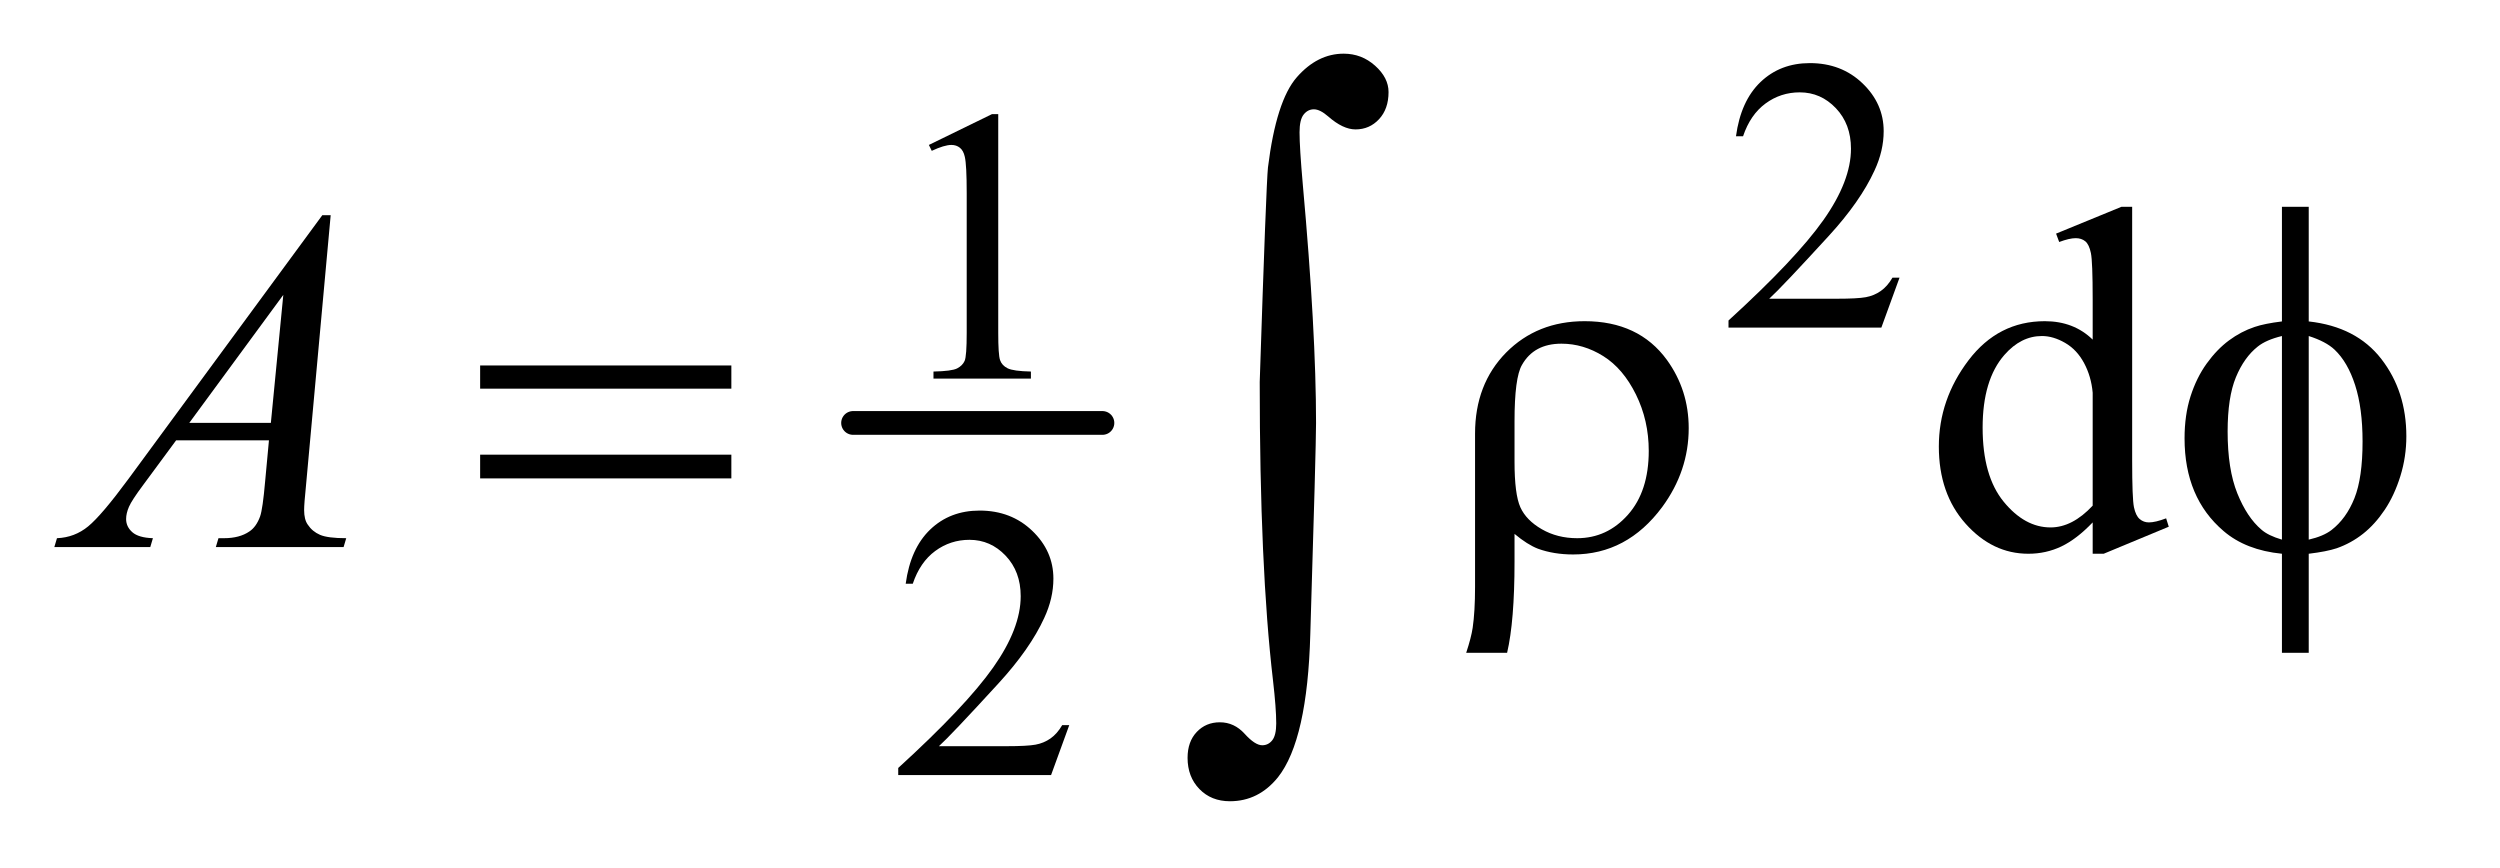 <?xml version="1.0" encoding="UTF-8"?>
<!DOCTYPE svg PUBLIC '-//W3C//DTD SVG 1.0//EN'
          'http://www.w3.org/TR/2001/REC-SVG-20010904/DTD/svg10.dtd'>
<svg stroke-dasharray="none" shape-rendering="auto" xmlns="http://www.w3.org/2000/svg" font-family="'Dialog'" text-rendering="auto" width="72" fill-opacity="1" color-interpolation="auto" color-rendering="auto" preserveAspectRatio="xMidYMid meet" font-size="12px" viewBox="0 0 72 25" fill="black" xmlns:xlink="http://www.w3.org/1999/xlink" stroke="black" image-rendering="auto" stroke-miterlimit="10" stroke-linecap="square" stroke-linejoin="miter" font-style="normal" stroke-width="1" height="25" stroke-dashoffset="0" font-weight="normal" stroke-opacity="1"
><!--Generated by the Batik Graphics2D SVG Generator--><defs id="genericDefs"
  /><g
  ><defs id="defs1"
    ><clipPath clipPathUnits="userSpaceOnUse" id="clipPath1"
      ><path d="M1.12 1.943 L46.251 1.943 L46.251 17.696 L1.12 17.696 L1.12 1.943 Z"
      /></clipPath
      ><clipPath clipPathUnits="userSpaceOnUse" id="clipPath2"
      ><path d="M35.886 62.067 L35.886 565.355 L1482.395 565.355 L1482.395 62.067 Z"
      /></clipPath
    ></defs
    ><g stroke-width="14" transform="scale(1.576,1.576) translate(-1.12,-1.943) matrix(0.031,0,0,0.031,0,0)" stroke-linejoin="round" stroke-linecap="round"
    ><line y2="312" fill="none" x1="539" clip-path="url(#clipPath2)" x2="686" y1="312"
    /></g
    ><g transform="matrix(0.049,0,0,0.049,-1.764,-3.061)"
    ><path d="M1152.453 225.688 L1141.781 255 L1051.938 255 L1051.938 250.844 Q1091.578 214.688 1107.75 191.773 Q1123.922 168.859 1123.922 149.875 Q1123.922 135.391 1115.055 126.07 Q1106.188 116.75 1093.828 116.75 Q1082.594 116.75 1073.672 123.32 Q1064.75 129.891 1060.484 142.578 L1056.328 142.578 Q1059.125 121.812 1070.75 110.688 Q1082.375 99.562 1099.781 99.562 Q1118.312 99.562 1130.727 111.469 Q1143.141 123.375 1143.141 139.547 Q1143.141 151.125 1137.75 162.688 Q1129.438 180.875 1110.797 201.203 Q1082.828 231.75 1075.859 238.047 L1115.625 238.047 Q1127.75 238.047 1132.633 237.148 Q1137.516 236.25 1141.445 233.492 Q1145.375 230.734 1148.297 225.688 L1152.453 225.688 Z" stroke="none" clip-path="url(#clipPath2)"
    /></g
    ><g transform="matrix(0.049,0,0,0.049,-1.764,-3.061)"
    ><path d="M581.953 147.656 L619.016 129.562 L622.719 129.562 L622.719 258.156 Q622.719 270.969 623.789 274.109 Q624.859 277.25 628.227 278.938 Q631.594 280.625 641.922 280.844 L641.922 285 L584.656 285 L584.656 280.844 Q595.438 280.625 598.578 278.992 Q601.719 277.359 602.953 274.609 Q604.188 271.859 604.188 258.156 L604.188 175.953 Q604.188 159.328 603.062 154.609 Q602.281 151.016 600.203 149.336 Q598.125 147.656 595.203 147.656 Q591.047 147.656 583.641 151.125 L581.953 147.656 Z" stroke="none" clip-path="url(#clipPath2)"
    /></g
    ><g transform="matrix(0.049,0,0,0.049,-1.764,-3.061)"
    ><path d="M664.453 488.688 L653.781 518 L563.938 518 L563.938 513.844 Q603.578 477.688 619.75 454.773 Q635.922 431.859 635.922 412.875 Q635.922 398.391 627.055 389.07 Q618.188 379.75 605.828 379.75 Q594.594 379.75 585.672 386.32 Q576.75 392.891 572.484 405.578 L568.328 405.578 Q571.125 384.812 582.75 373.688 Q594.375 362.562 611.781 362.562 Q630.312 362.562 642.727 374.469 Q655.141 386.375 655.141 402.547 Q655.141 414.125 649.75 425.688 Q641.438 443.875 622.797 464.203 Q594.828 494.75 587.859 501.047 L627.625 501.047 Q639.75 501.047 644.633 500.148 Q649.516 499.25 653.445 496.492 Q657.375 493.734 660.297 488.688 L664.453 488.688 Z" stroke="none" clip-path="url(#clipPath2)"
    /></g
    ><g transform="matrix(0.049,0,0,0.049,-1.764,-3.061)"
    ><path d="M1265.984 369.516 Q1256.562 379.359 1247.562 383.648 Q1238.562 387.938 1228.156 387.938 Q1207.062 387.938 1191.312 370.289 Q1175.562 352.641 1175.562 324.938 Q1175.562 297.234 1193 274.242 Q1210.438 251.25 1237.859 251.25 Q1254.875 251.25 1265.984 262.078 L1265.984 238.312 Q1265.984 216.234 1264.93 211.172 Q1263.875 206.109 1261.625 204.281 Q1259.375 202.453 1256 202.453 Q1252.344 202.453 1246.297 204.703 L1244.469 199.781 L1282.859 184.031 L1289.188 184.031 L1289.188 332.953 Q1289.188 355.594 1290.242 360.586 Q1291.297 365.578 1293.617 367.547 Q1295.938 369.516 1299.031 369.516 Q1302.828 369.516 1309.156 367.125 L1310.703 372.047 L1272.453 387.938 L1265.984 387.938 L1265.984 369.516 ZM1265.984 359.672 L1265.984 293.297 Q1265.141 283.734 1260.922 275.859 Q1256.703 267.984 1249.742 263.977 Q1242.781 259.969 1236.172 259.969 Q1223.797 259.969 1214.094 271.078 Q1201.297 285.703 1201.297 313.828 Q1201.297 342.234 1213.672 357.352 Q1226.047 372.469 1241.234 372.469 Q1254.031 372.469 1265.984 359.672 Z" stroke="none" clip-path="url(#clipPath2)"
    /></g
    ><g transform="matrix(0.049,0,0,0.049,-1.764,-3.061)"
    ><path d="M230.359 188.953 L215.875 347.578 Q214.75 358.688 214.75 362.203 Q214.75 367.828 216.859 370.781 Q219.531 374.859 224.102 376.828 Q228.672 378.797 239.5 378.797 L237.953 384 L162.859 384 L164.406 378.797 L167.641 378.797 Q176.781 378.797 182.547 374.859 Q186.625 372.188 188.875 366 Q190.422 361.641 191.828 345.469 L194.078 321.281 L139.516 321.281 L120.109 347.578 Q113.5 356.438 111.812 360.305 Q110.125 364.172 110.125 367.547 Q110.125 372.047 113.781 375.281 Q117.438 378.516 125.875 378.797 L124.328 384 L67.938 384 L69.484 378.797 Q79.891 378.375 87.836 371.836 Q95.781 365.297 111.531 343.922 L225.438 188.953 L230.359 188.953 ZM202.516 235.781 L147.25 311.016 L195.203 311.016 L202.516 235.781 Z" stroke="none" clip-path="url(#clipPath2)"
    /></g
    ><g transform="matrix(0.049,0,0,0.049,-1.764,-3.061)"
    ><path d="M318.203 277.266 L465.859 277.266 L465.859 290.906 L318.203 290.906 L318.203 277.266 ZM318.203 329.719 L465.859 329.719 L465.859 343.641 L318.203 343.641 L318.203 329.719 ZM926.172 376.266 L926.172 392.719 Q926.172 427.453 921.812 446.156 L897.766 446.156 Q900.719 437.156 901.562 431.531 Q902.969 421.969 902.969 407.484 L902.969 317.344 Q902.969 288.234 921.25 269.672 Q939.531 251.25 967.375 251.25 Q999.156 251.25 1015.75 274.031 Q1028.547 291.75 1028.547 314.109 Q1028.547 339.281 1012.938 360.516 Q992.266 388.359 960.625 388.359 Q949.234 388.359 939.953 384.984 Q933.766 382.594 926.172 376.266 ZM926.172 333.797 Q926.172 353.062 929.617 360.656 Q933.062 368.25 942.203 373.523 Q951.344 378.797 963.016 378.797 Q980.594 378.797 992.828 365.016 Q1005.062 351.234 1005.062 327.469 Q1005.062 309.609 997.539 294.352 Q990.016 279.094 978.344 271.781 Q966.672 264.469 953.734 264.469 Q937.562 264.469 930.531 276.984 Q926.172 284.438 926.172 310.031 L926.172 333.797 ZM1392.969 251.391 Q1420.953 254.484 1435.648 273.469 Q1450.344 292.453 1450.344 318.891 Q1450.344 330.984 1446.828 342.305 Q1443.312 353.625 1437.617 362.133 Q1431.922 370.641 1424.891 376.195 Q1417.859 381.75 1409.422 384.703 Q1403.516 386.672 1392.969 387.938 L1392.969 446.156 L1377.219 446.156 L1377.219 387.938 Q1355.984 385.828 1342.906 374.578 Q1319.984 355.031 1319.984 320.156 Q1319.984 306.375 1323.5 295.406 Q1327.016 284.438 1332.992 276.141 Q1338.969 267.844 1346.07 262.57 Q1353.172 257.297 1361.188 254.625 Q1366.953 252.656 1377.219 251.391 L1377.219 184.031 L1392.969 184.031 L1392.969 251.391 ZM1377.219 259.969 Q1367.938 262.219 1363.016 266.156 Q1355 272.484 1350.148 284.227 Q1345.297 295.969 1345.297 316.078 Q1345.297 338.297 1350.992 352.43 Q1356.688 366.562 1365.125 373.734 Q1369.062 377.25 1377.219 379.641 L1377.219 259.969 ZM1392.969 379.641 Q1401.547 377.672 1406.328 374.016 Q1415.047 367.266 1419.828 355.312 Q1424.609 343.359 1424.609 321.984 Q1424.609 302.438 1420.25 288.867 Q1415.891 275.297 1408.156 267.984 Q1403.094 263.203 1392.969 259.969 L1392.969 379.641 Z" stroke="none" clip-path="url(#clipPath2)"
    /></g
    ><g transform="matrix(0.049,0,0,0.049,-1.764,-3.061)"
    ><path d="M776.406 287.031 Q780.203 170.797 781.25 160.891 Q786.109 121.656 798.234 107.836 Q810.359 94.016 825.766 94.016 Q836.312 94.016 844.219 101.086 Q852.125 108.156 852.125 116.594 Q852.125 126.5 846.539 132.516 Q840.953 138.531 832.719 138.531 Q825.344 138.531 816.688 130.938 Q811.844 126.719 808.25 126.719 Q804.672 126.719 802.242 129.773 Q799.812 132.828 799.812 140.219 Q799.812 149.078 801.719 170.797 Q809.516 257.281 809.516 311.078 Q809.516 325.203 806.141 435.109 Q804.453 497.344 787.156 519.281 Q775.766 533.406 758.891 533.406 Q747.922 533.406 740.961 526.234 Q734 519.062 734 507.891 Q734 498.391 739.383 492.695 Q744.766 487 752.984 487 Q761.422 487 767.539 493.75 Q773.656 500.5 777.875 500.5 Q781.469 500.5 783.789 497.547 Q786.109 494.594 786.109 487.641 Q786.109 478.766 784.203 462.312 Q776.406 395.875 776.406 287.031 Z" stroke="none" clip-path="url(#clipPath2)"
    /></g
  ></g
></svg
>
